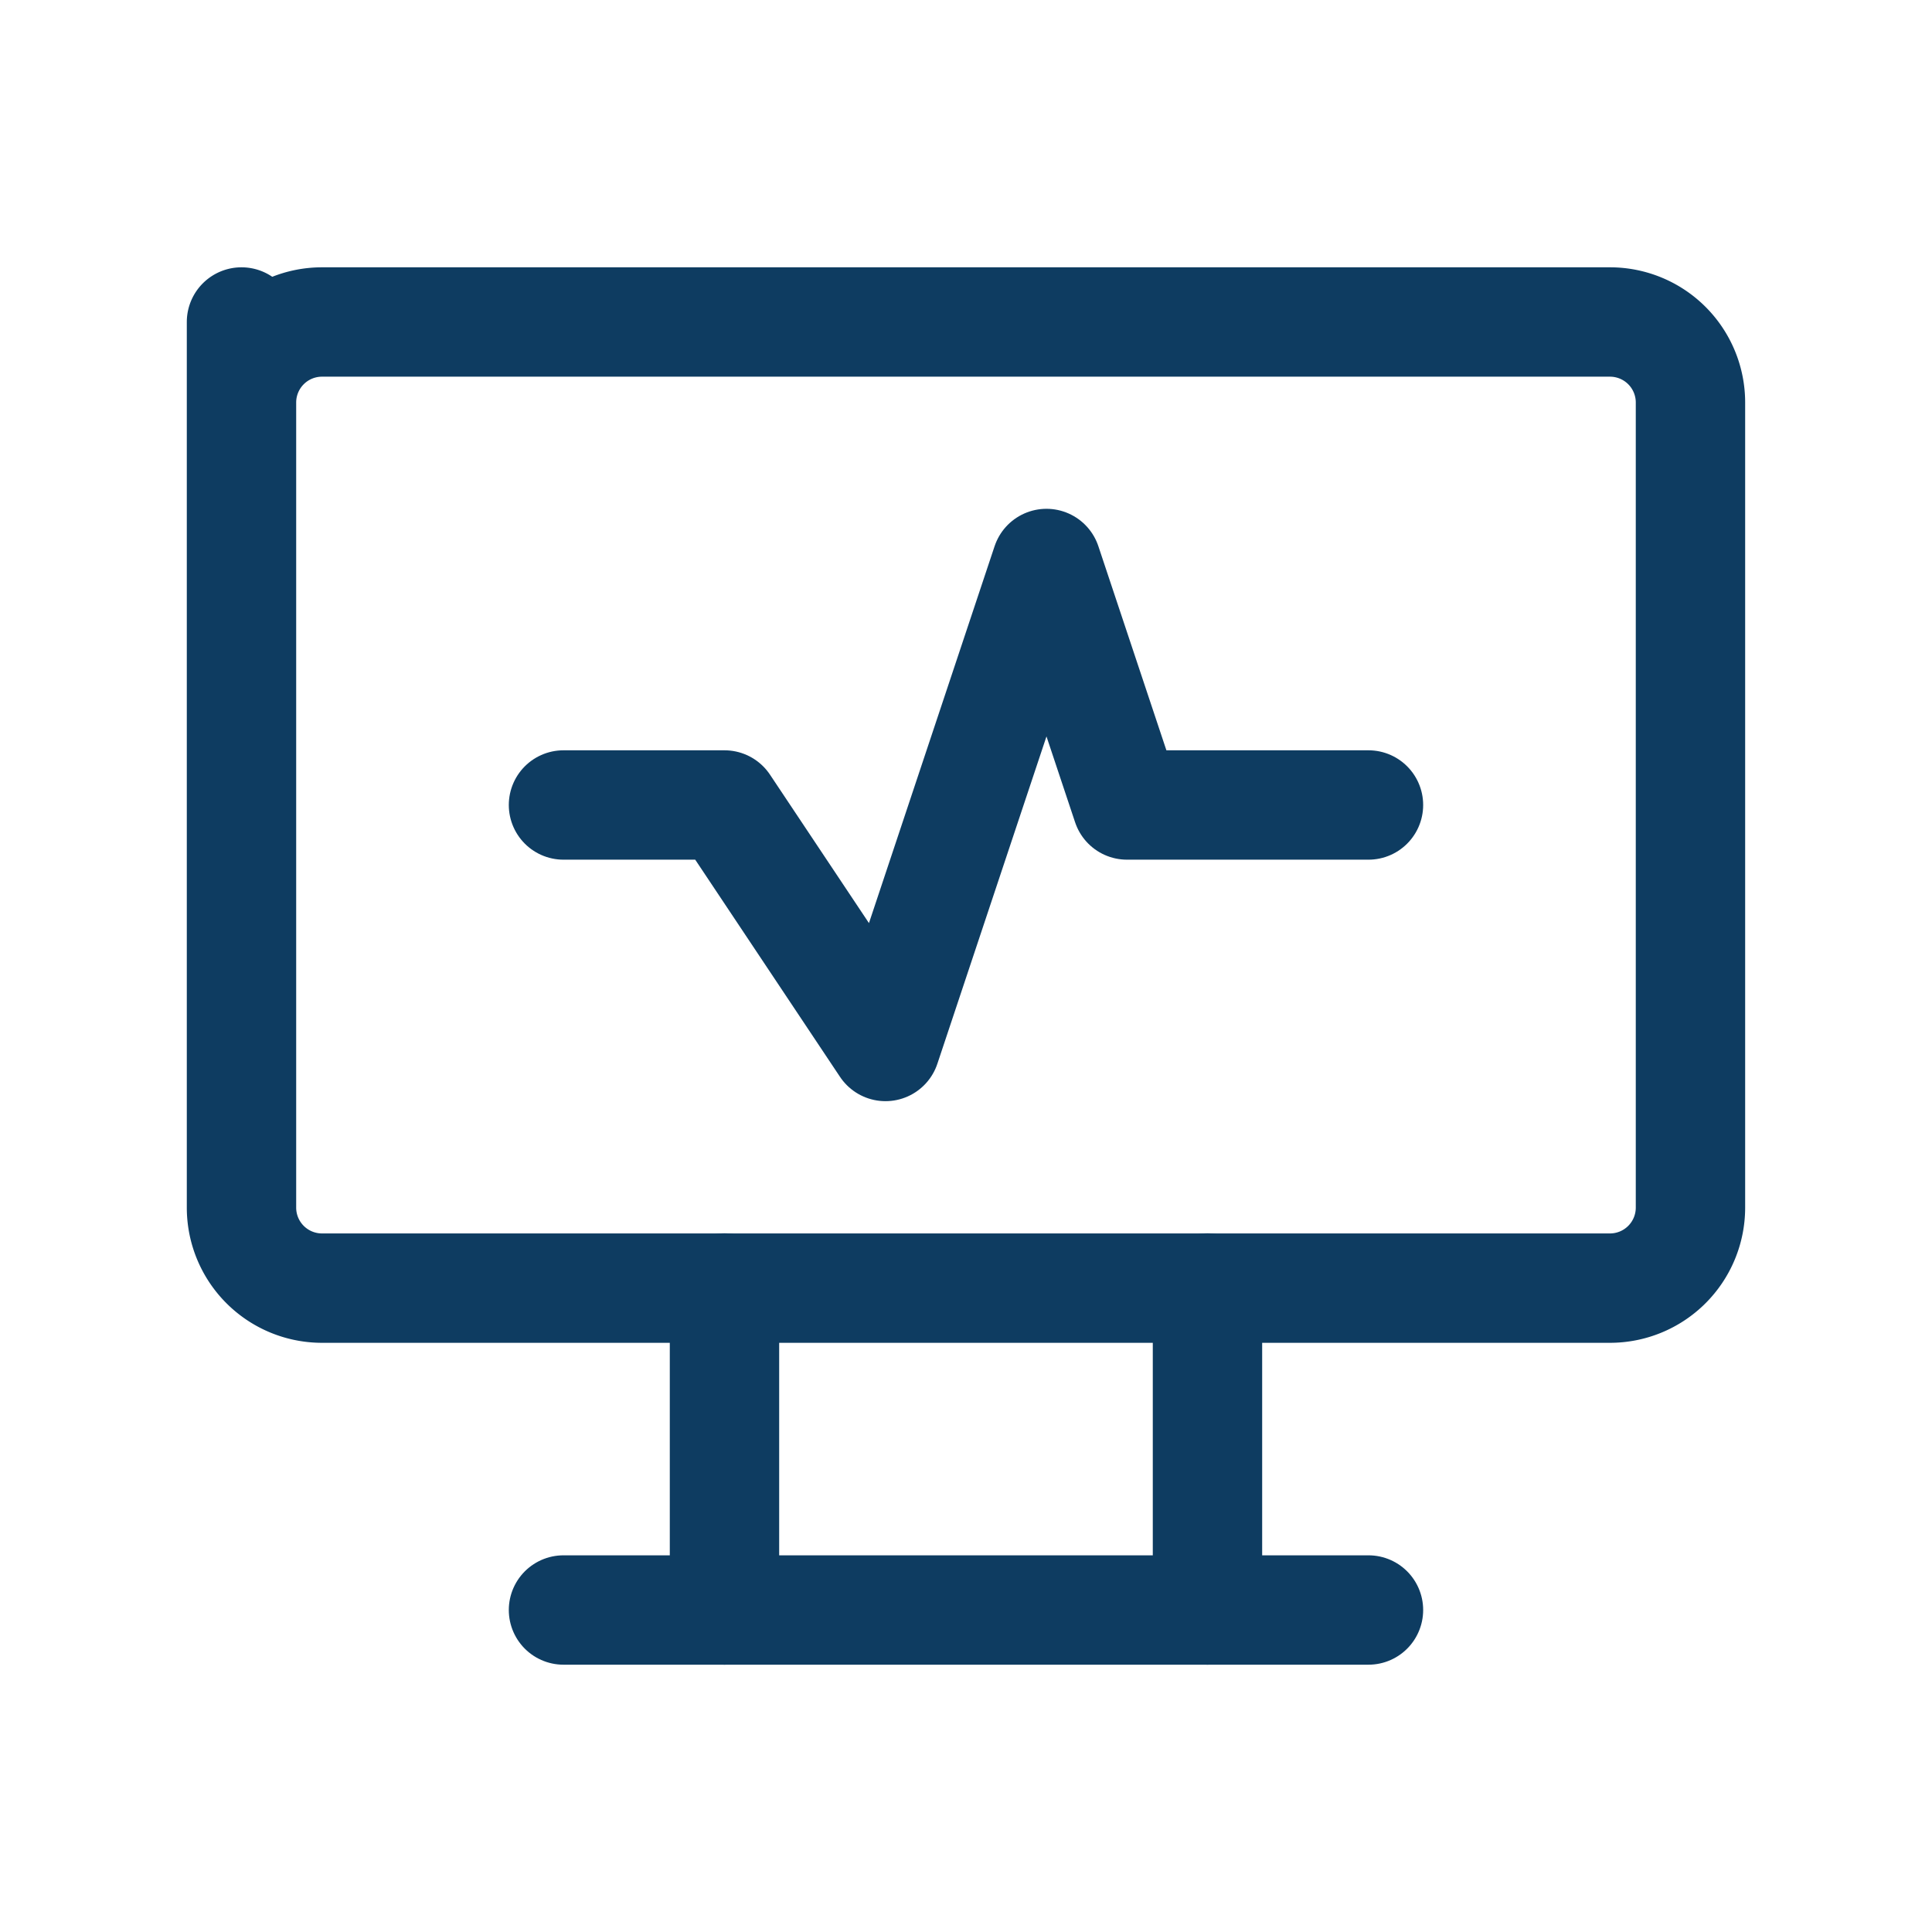 <svg id="Group_5635" data-name="Group 5635" xmlns="http://www.w3.org/2000/svg" width="52.993" height="52.993" viewBox="0 0 52.993 52.993">
  <path id="Path_5328" data-name="Path 5328" d="M0,0H52.993V52.993H0Z" fill="none"/>
  <path id="Path_5329" data-name="Path 5329" d="M3,4,3,6.208A2.208,2.208,0,0,1,5.208,4H40.536a2.208,2.208,0,0,1,2.208,2.208v22.08A2.208,2.208,0,0,1,40.536,30.5H5.208A2.208,2.208,0,0,1,3,28.288Z" transform="translate(3.624 4.832)" fill="none" stroke="#0e3c61" stroke-linecap="round" stroke-linejoin="round" stroke-width="3"/>
  <path id="Path_5330" data-name="Path 5330" d="M7,20H29.08" transform="translate(8.456 24.161)" fill="none" stroke="#0e3c61" stroke-linecap="round" stroke-linejoin="round" stroke-width="3"/>
  <path id="Path_5331" data-name="Path 5331" d="M9,16v8.832" transform="translate(10.872 19.328)" fill="none" stroke="#0e3c61" stroke-linecap="round" stroke-linejoin="round" stroke-width="3"/>
  <path id="Path_5332" data-name="Path 5332" d="M15,16v8.832" transform="translate(18.12 19.328)" fill="none" stroke="#0e3c61" stroke-linecap="round" stroke-linejoin="round" stroke-width="3"/>
  <path id="Path_5333" data-name="Path 5333" d="M7,13.624h4.416l4.416,6.624L20.248,7l2.208,6.624H29.08" transform="translate(8.456 8.456)" fill="none" stroke="#0e3c61" stroke-linecap="round" stroke-linejoin="round" stroke-width="3"/>
</svg>
